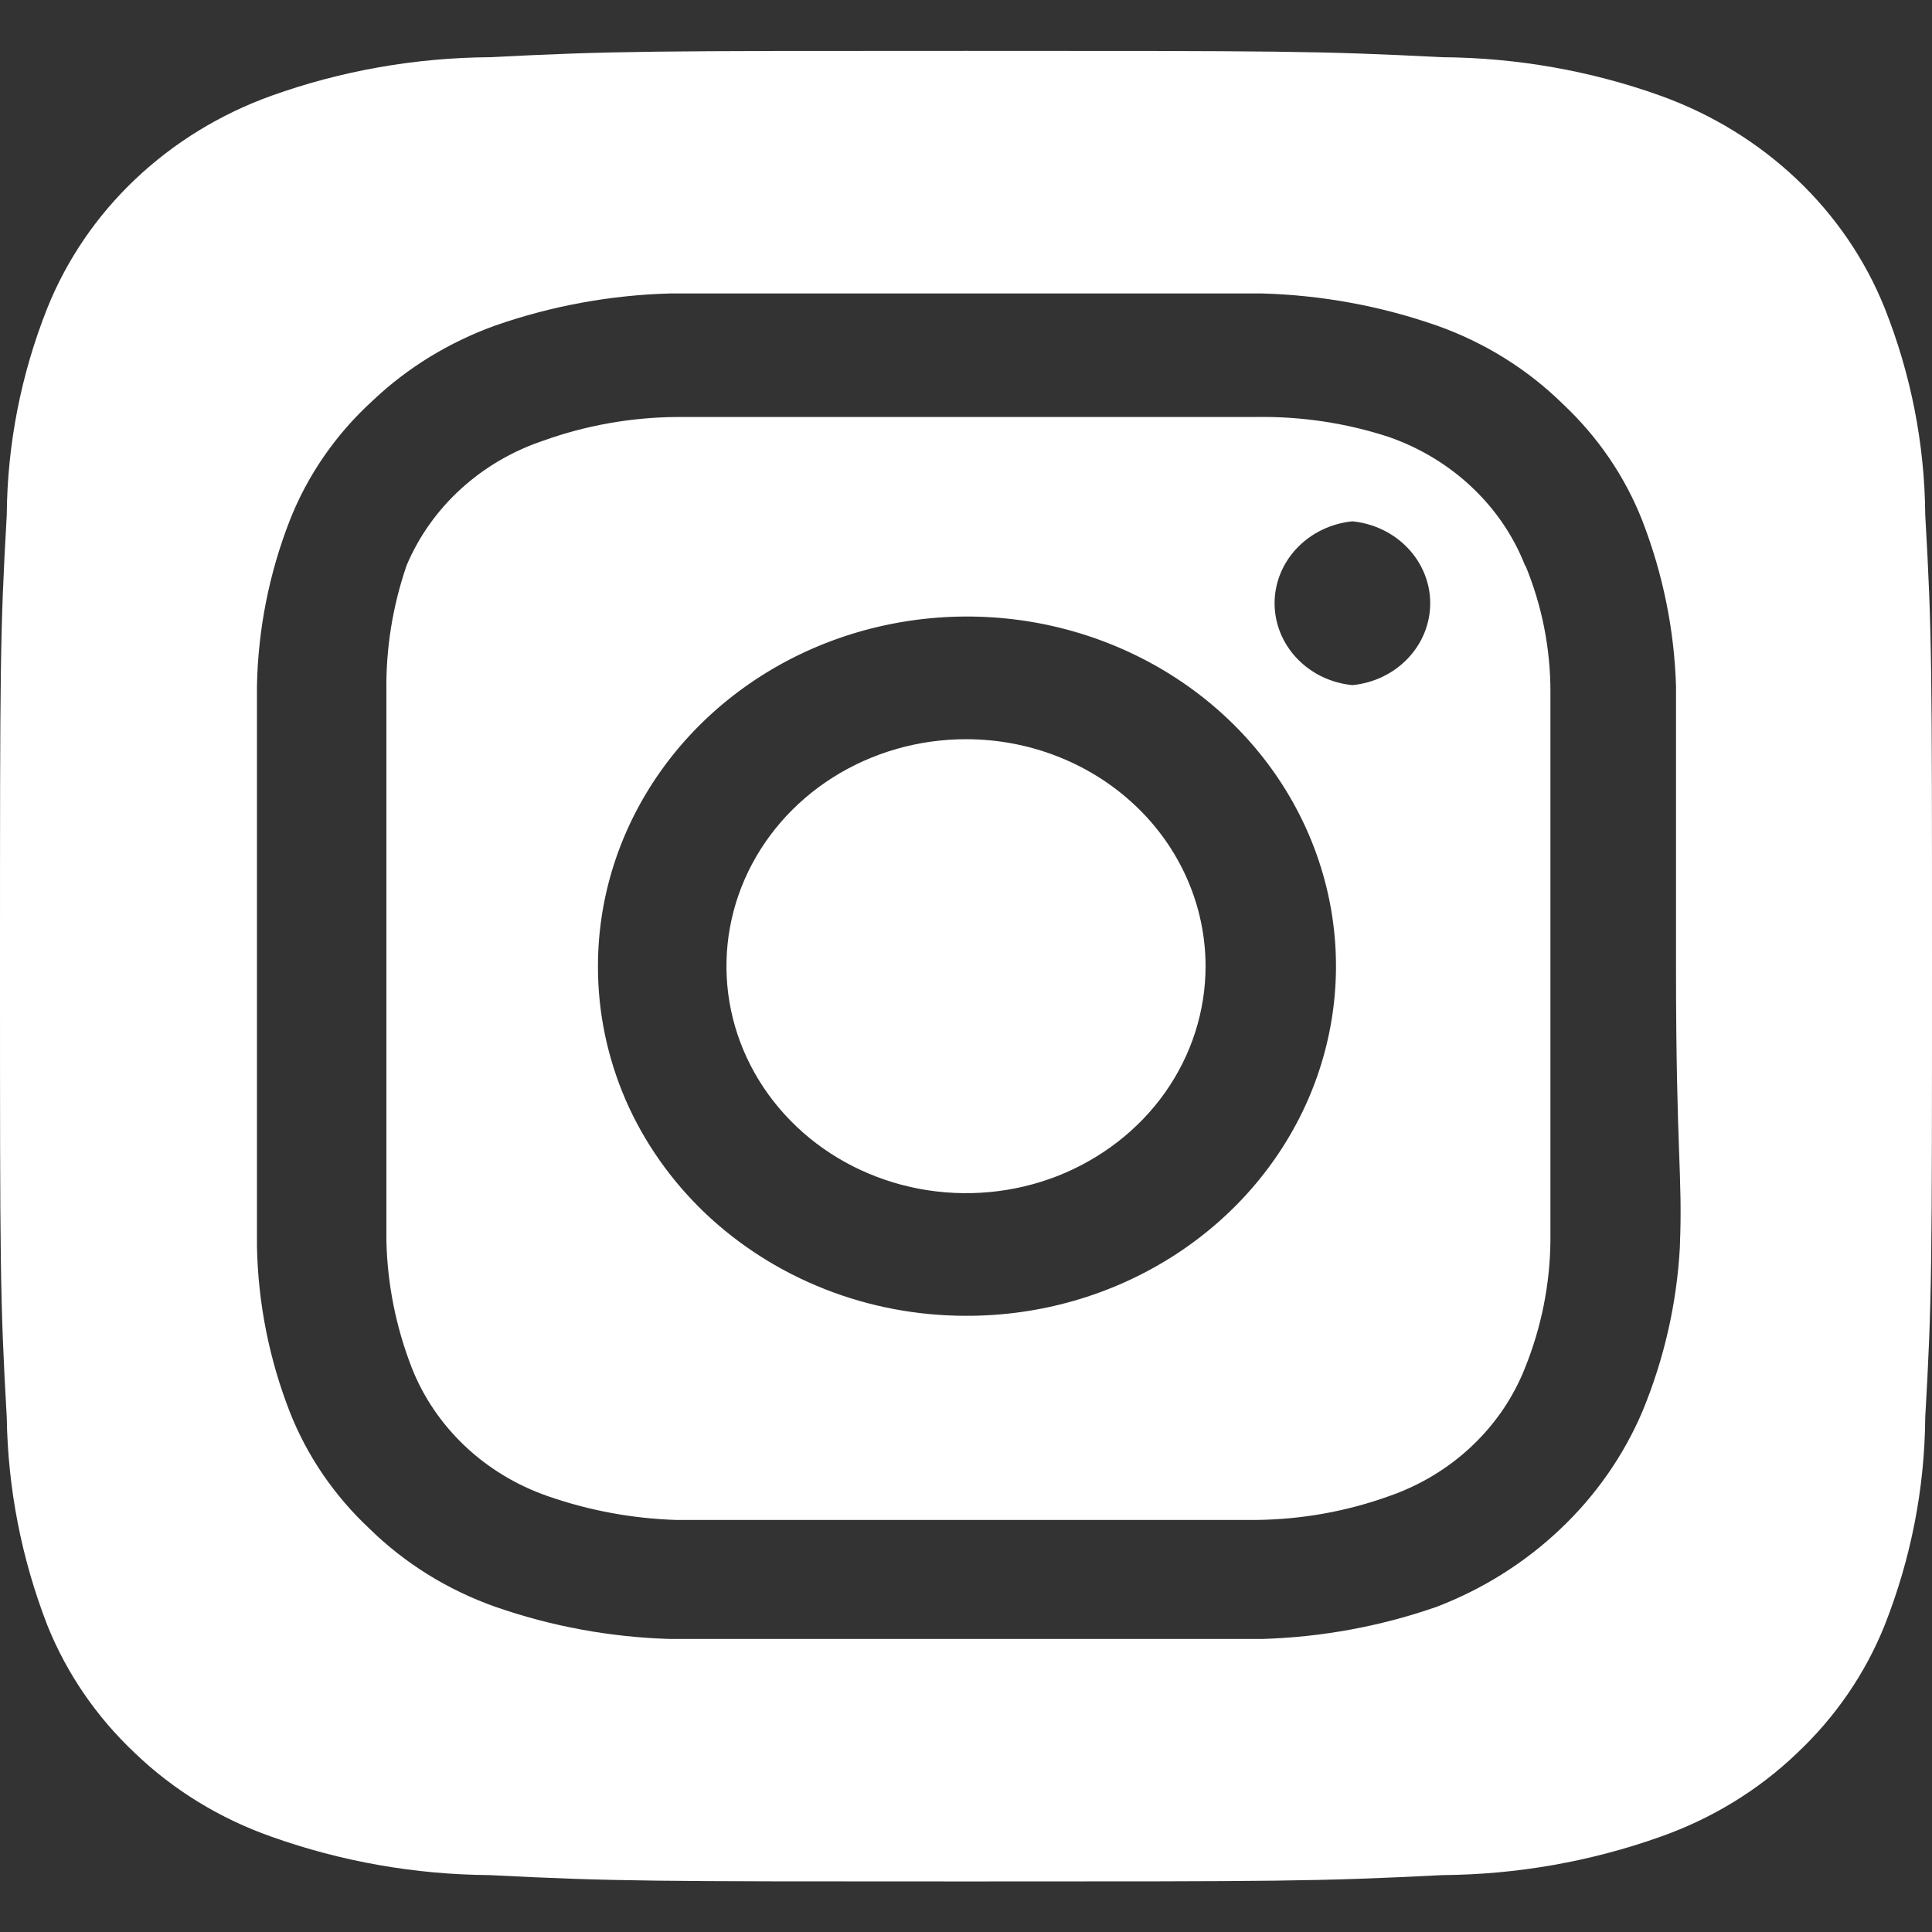 <svg width="18" height="18" viewBox="0 0 18 18" fill="none" xmlns="http://www.w3.org/2000/svg">
<rect x="0" y="0" width="18" height="18" fill="#333333" stroke="none"/>
<path d="M9 6.887C8.559 6.887 8.127 7.011 7.76 7.243C7.393 7.475 7.107 7.806 6.938 8.192C6.769 8.579 6.725 9.004 6.811 9.414C6.897 9.824 7.11 10.201 7.422 10.497C7.734 10.793 8.132 10.994 8.565 11.076C8.998 11.157 9.446 11.116 9.854 10.956C10.262 10.795 10.611 10.524 10.856 10.177C11.101 9.829 11.232 9.42 11.232 9.002C11.232 8.724 11.174 8.449 11.062 8.192C10.95 7.936 10.786 7.702 10.578 7.506C10.371 7.31 10.125 7.154 9.854 7.048C9.583 6.941 9.293 6.887 9 6.887ZM17.937 4.797C17.932 4.139 17.804 3.486 17.559 2.87C17.378 2.419 17.099 2.01 16.739 1.669C16.379 1.328 15.947 1.063 15.471 0.892C14.821 0.659 14.132 0.538 13.437 0.533C12.276 0.474 11.934 0.474 9 0.474C6.066 0.474 5.724 0.474 4.563 0.533C3.868 0.538 3.179 0.659 2.529 0.892C2.053 1.063 1.621 1.328 1.261 1.669C0.901 2.01 0.622 2.419 0.441 2.87C0.196 3.486 0.068 4.139 0.063 4.797C-6.03497e-08 5.897 0 6.221 0 9.002C0 11.782 -6.03497e-08 12.106 0.063 13.206C0.073 13.867 0.2 14.521 0.441 15.142C0.621 15.591 0.9 15.998 1.26 16.336C1.618 16.679 2.051 16.944 2.529 17.112C3.179 17.344 3.868 17.465 4.563 17.47C5.724 17.529 6.066 17.529 9 17.529C11.934 17.529 12.276 17.529 13.437 17.47C14.132 17.465 14.821 17.344 15.471 17.112C15.948 16.944 16.382 16.679 16.74 16.336C17.1 15.998 17.379 15.591 17.559 15.142C17.804 14.522 17.932 13.867 17.937 13.206C18 12.106 18 11.782 18 9.002C18 6.221 18 5.897 17.937 4.797ZM15.651 11.62C15.622 12.146 15.504 12.664 15.3 13.155C15.125 13.564 14.866 13.935 14.536 14.247C14.207 14.559 13.815 14.806 13.383 14.971C12.861 15.153 12.31 15.254 11.754 15.27C11.043 15.27 10.854 15.27 9 15.27C7.146 15.27 6.957 15.27 6.246 15.27C5.69 15.254 5.139 15.153 4.617 14.971C4.171 14.814 3.768 14.563 3.438 14.238C3.112 13.932 2.86 13.562 2.7 13.155C2.507 12.66 2.404 12.138 2.394 11.611C2.394 10.937 2.394 10.758 2.394 9.002C2.394 7.245 2.394 7.066 2.394 6.392C2.404 5.865 2.507 5.343 2.7 4.848C2.866 4.426 3.13 4.044 3.474 3.731C3.798 3.424 4.188 3.186 4.617 3.032C5.139 2.85 5.69 2.749 6.246 2.734C6.957 2.734 7.146 2.734 9 2.734C10.854 2.734 11.043 2.734 11.754 2.734C12.31 2.749 12.861 2.85 13.383 3.032C13.829 3.189 14.232 3.44 14.562 3.765C14.888 4.071 15.14 4.441 15.3 4.848C15.492 5.343 15.599 5.865 15.615 6.392C15.615 7.066 15.615 7.245 15.615 9.002C15.615 10.758 15.678 10.937 15.651 11.611V11.62ZM14.211 5.275C14.104 4.999 13.935 4.749 13.716 4.542C13.497 4.334 13.233 4.174 12.942 4.072C12.543 3.941 12.122 3.878 11.7 3.885C10.998 3.885 10.8 3.885 9 3.885C7.2 3.885 7.002 3.885 6.3 3.885C5.875 3.889 5.455 3.964 5.058 4.107C4.772 4.203 4.511 4.357 4.292 4.557C4.073 4.757 3.902 4.999 3.789 5.266C3.658 5.646 3.594 6.044 3.6 6.443C3.6 7.108 3.6 7.296 3.6 9.002C3.6 10.707 3.6 10.895 3.6 11.56C3.609 11.962 3.688 12.359 3.834 12.737C3.941 13.012 4.11 13.262 4.329 13.47C4.548 13.678 4.812 13.838 5.103 13.939C5.487 14.073 5.891 14.148 6.3 14.161C7.002 14.161 7.2 14.161 9 14.161C10.8 14.161 10.998 14.161 11.7 14.161C12.125 14.157 12.545 14.082 12.942 13.939C13.233 13.838 13.497 13.678 13.716 13.47C13.935 13.262 14.104 13.012 14.211 12.737C14.362 12.361 14.441 11.962 14.445 11.56C14.445 10.895 14.445 10.707 14.445 9.002C14.445 7.296 14.445 7.108 14.445 6.443C14.445 6.04 14.366 5.641 14.211 5.266V5.275ZM9 12.259C8.549 12.259 8.102 12.175 7.686 12.011C7.269 11.847 6.891 11.607 6.572 11.305C6.254 11.002 6.001 10.643 5.829 10.248C5.658 9.852 5.57 9.429 5.571 9.002C5.571 8.357 5.773 7.727 6.151 7.191C6.529 6.655 7.067 6.237 7.695 5.991C8.324 5.745 9.016 5.681 9.683 5.807C10.35 5.934 10.963 6.245 11.443 6.701C11.924 7.158 12.25 7.739 12.382 8.371C12.514 9.004 12.444 9.659 12.183 10.254C11.921 10.849 11.479 11.357 10.912 11.714C10.346 12.071 9.68 12.261 9 12.259ZM12.6 6.383C12.401 6.364 12.217 6.275 12.083 6.134C11.949 5.993 11.875 5.81 11.875 5.62C11.875 5.431 11.949 5.248 12.083 5.107C12.217 4.966 12.401 4.877 12.6 4.857C12.799 4.877 12.983 4.966 13.117 5.107C13.251 5.248 13.325 5.431 13.325 5.62C13.325 5.81 13.251 5.993 13.117 6.134C12.983 6.275 12.799 6.364 12.6 6.383Z" fill="white"/>
</svg>
